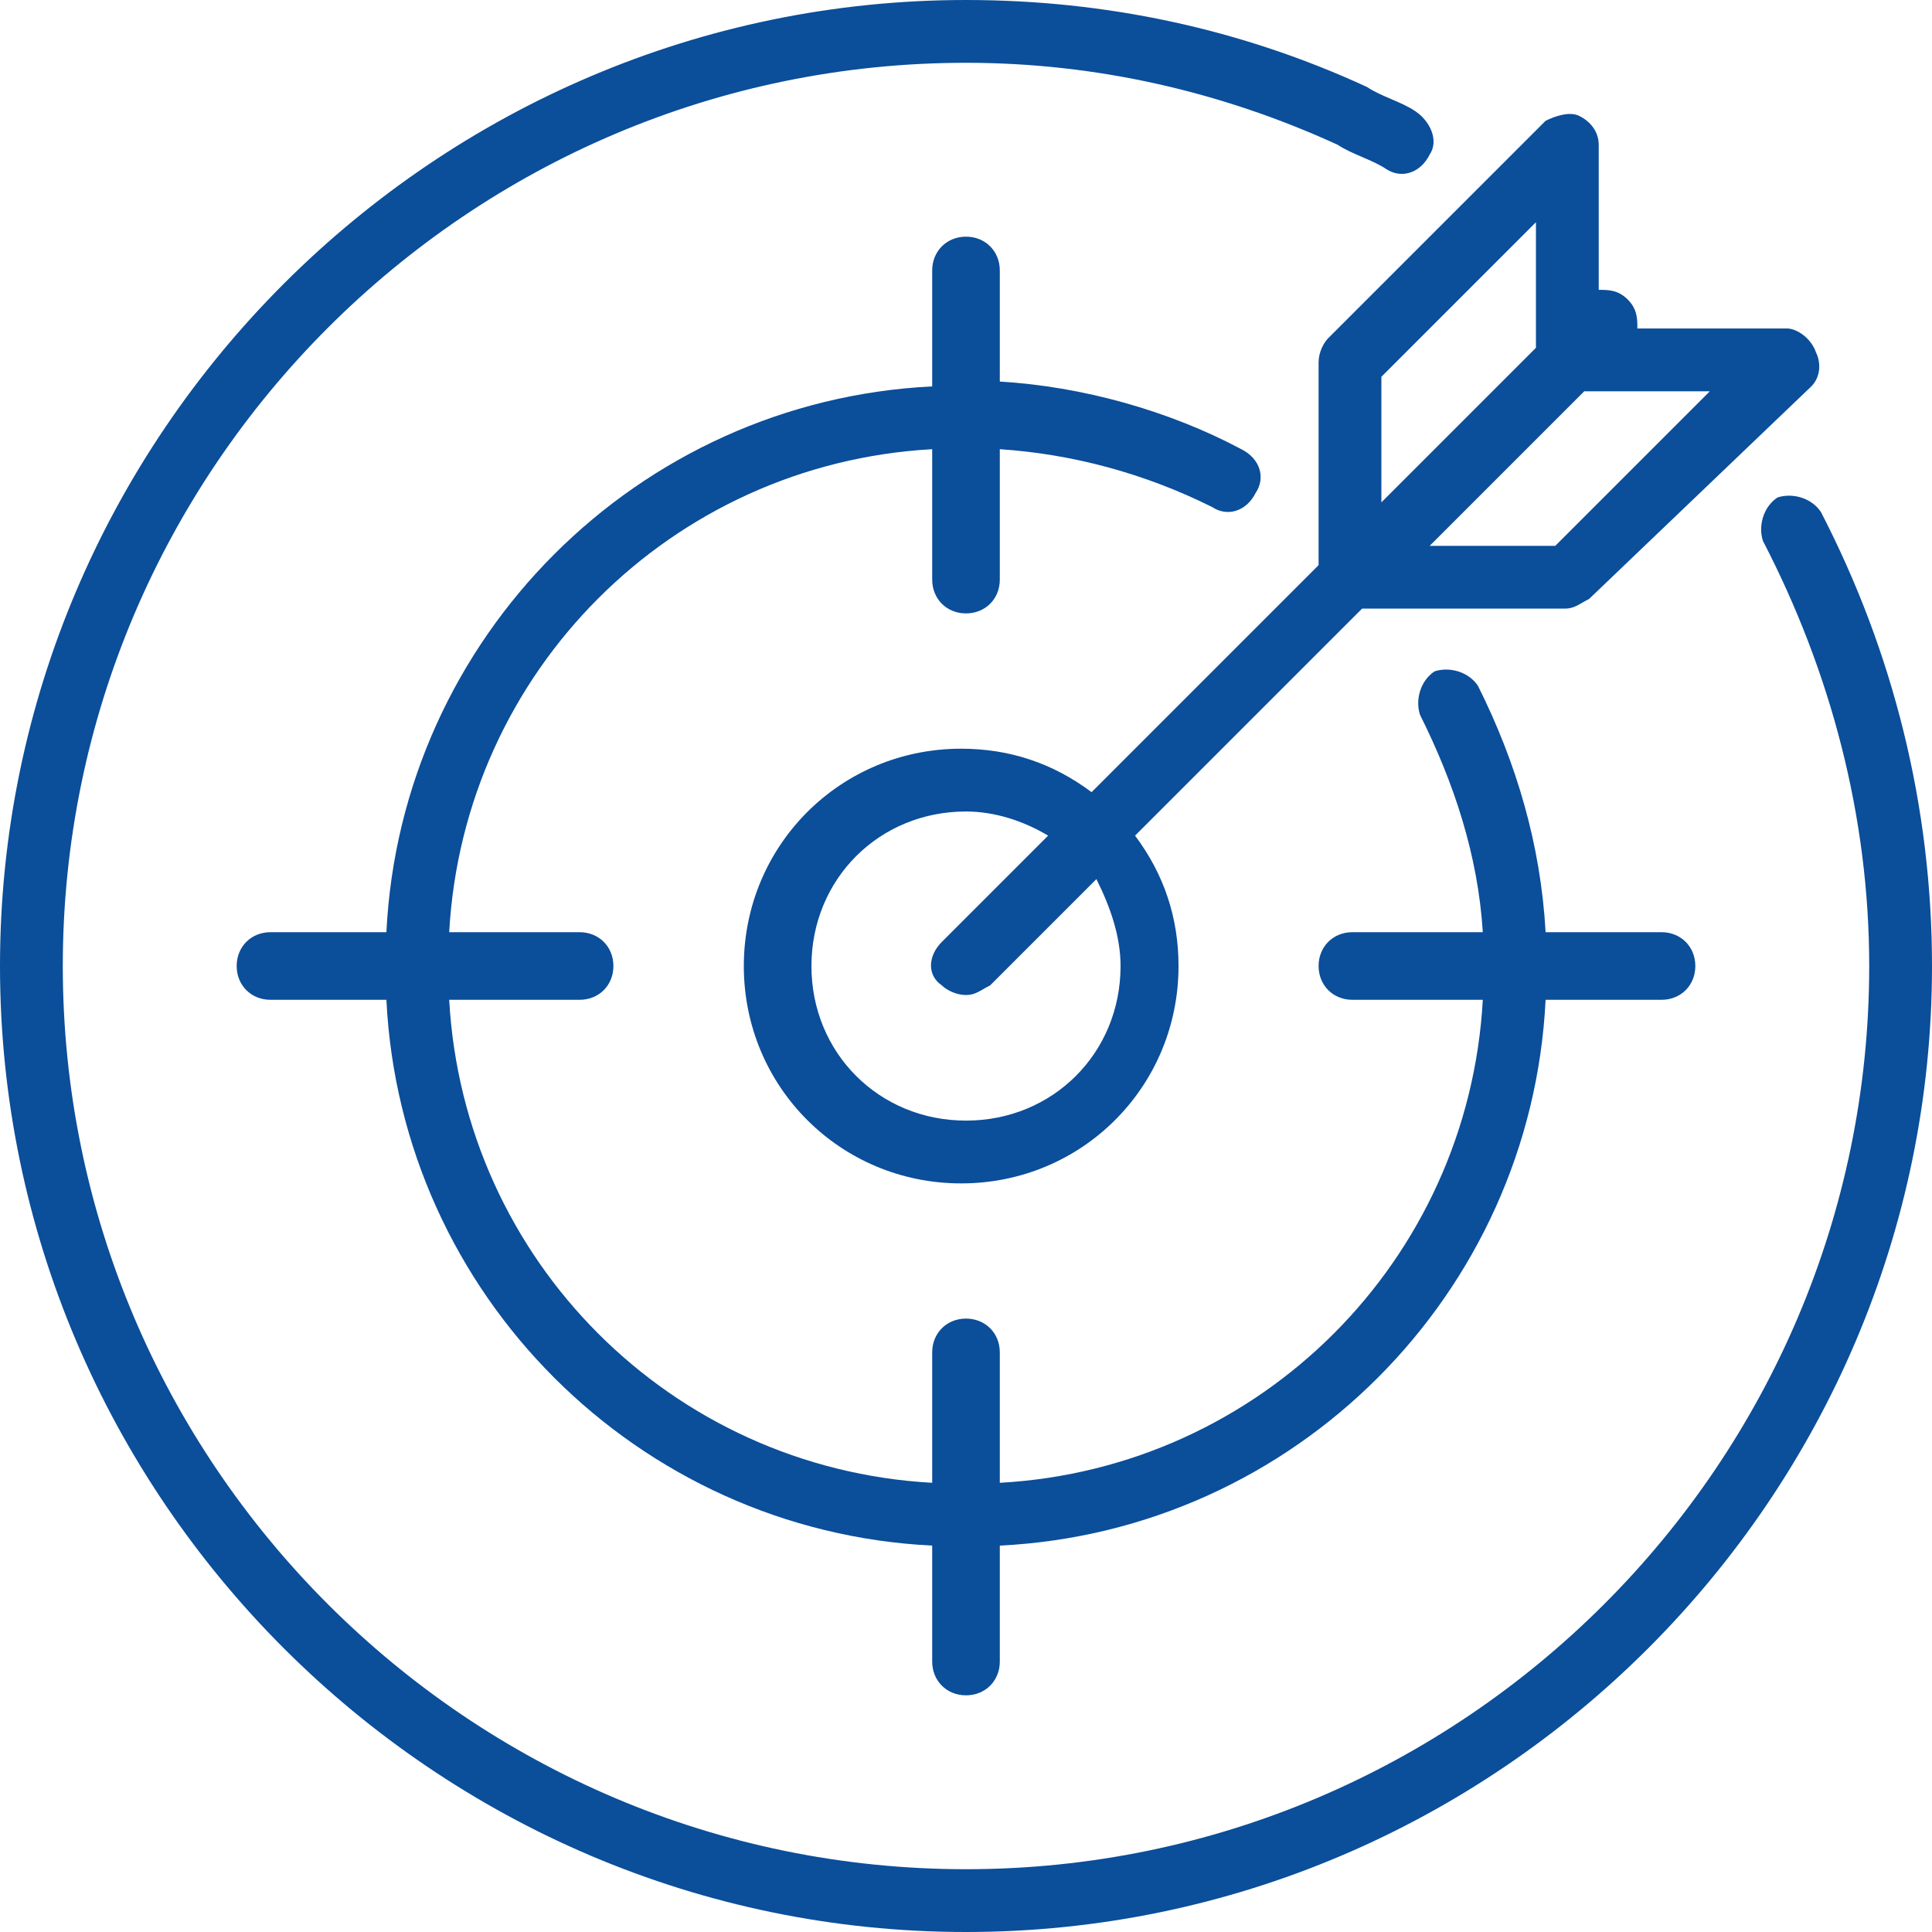 <svg width="40" height="40" viewBox="0 0 40 40" fill="none" xmlns="http://www.w3.org/2000/svg">
<g clip-path="url(#clip0_3092_3905)">
<path d="M37.7 10.6C37.5 10.3 37.1 10.2 36.8 10.3C36.5 10.5 36.4 10.9 36.5 11.2C37.9 13.9 38.7 16.9 38.7 20C38.7 30.3 30.3 38.7 20 38.7C9.7 38.7 1.3 30.3 1.3 20C1.3 9.7 9.7 1.3 20 1.3C22.7 1.3 25.3 1.9 27.7 3C28 3.2 28.4 3.3 28.7 3.5C29 3.7 29.4 3.6 29.6 3.2C29.8 2.9 29.6 2.5 29.3 2.3C29 2.1 28.6 2 28.3 1.8C25.7 0.6 22.9 0 20 0C9 0 0 9 0 20C0 31 9 40 20 40C31 40 40 31 40 20C40 16.7 39.2 13.5 37.7 10.6Z" fill="#0B4E9A"/>
<path d="M20 35.1C20.4 35.1 20.7 34.8 20.7 34.4V32C26.8 31.7 31.7 26.8 32 20.7H34.4C34.8 20.7 35.1 20.4 35.1 20C35.1 19.6 34.8 19.3 34.4 19.3H32C31.9 17.5 31.4 15.8 30.6 14.2C30.4 13.9 30 13.8 29.7 13.9C29.4 14.1 29.3 14.5 29.4 14.8C30.1 16.2 30.6 17.7 30.7 19.3H28C27.6 19.3 27.3 19.6 27.3 20C27.3 20.4 27.6 20.7 28 20.7H30.7C30.4 26.1 26.1 30.4 20.7 30.7V28C20.7 27.6 20.4 27.3 20 27.3C19.6 27.3 19.3 27.6 19.3 28V30.7C13.9 30.4 9.6 26.1 9.3 20.7H12C12.4 20.7 12.7 20.4 12.7 20C12.7 19.6 12.4 19.3 12 19.3H9.3C9.6 13.9 13.9 9.6 19.3 9.3V12C19.3 12.4 19.6 12.7 20 12.7C20.4 12.7 20.7 12.4 20.7 12V9.3C22.2 9.4 23.7 9.8 25.1 10.5C25.4 10.7 25.8 10.6 26 10.2C26.2 9.9 26.1 9.5 25.7 9.3C24.2 8.5 22.4 8 20.7 7.9V5.6C20.7 5.2 20.4 4.9 20 4.9C19.6 4.9 19.3 5.2 19.3 5.6V8C13.2 8.3 8.3 13.2 8 19.3H5.6C5.2 19.3 4.9 19.6 4.9 20C4.9 20.4 5.2 20.7 5.6 20.7H8C8.3 26.8 13.2 31.7 19.3 32V34.4C19.3 34.8 19.6 35.1 20 35.1Z" fill="#0B4E9A"/>
<path d="M27.3 7.501V11.701L22.6 16.401C21.8 15.801 20.9 15.501 19.9 15.501C17.4 15.501 15.4 17.501 15.4 20.001C15.4 22.501 17.4 24.501 19.9 24.501C22.4 24.501 24.4 22.501 24.4 20.001C24.4 19.001 24.1 18.101 23.5 17.301L28.2 12.601H32.4C32.6 12.601 32.7 12.501 32.9 12.401L37.5 8.001C37.7 7.801 37.7 7.501 37.6 7.301C37.5 7.001 37.2 6.801 37 6.801H33.9C33.9 6.601 33.9 6.401 33.7 6.201C33.5 6.001 33.3 6.001 33.1 6.001V3.001C33.1 2.701 32.9 2.501 32.7 2.401C32.5 2.301 32.2 2.401 32 2.501L27.5 7.001C27.4 7.101 27.3 7.301 27.3 7.501ZM23.2 20.001C23.2 21.801 21.8 23.201 20 23.201C18.2 23.201 16.8 21.801 16.8 20.001C16.8 18.201 18.2 16.801 20 16.801C20.6 16.801 21.2 17.001 21.7 17.301L19.5 19.501C19.2 19.801 19.2 20.201 19.5 20.401C19.6 20.501 19.8 20.601 20 20.601C20.2 20.601 20.3 20.501 20.5 20.401L22.7 18.201C23 18.801 23.2 19.401 23.2 20.001ZM32.2 11.301H29.6L32.8 8.101H35.4L32.2 11.301ZM31.8 4.601V7.201L28.6 10.401V7.801L31.8 4.601Z" fill="#0B4E9A"/>
</g>
<defs>
<clipPath id="clip0_3092_3905">
<rect width="40" height="40" fill="white"/>
</clipPath>
</defs>
</svg>
